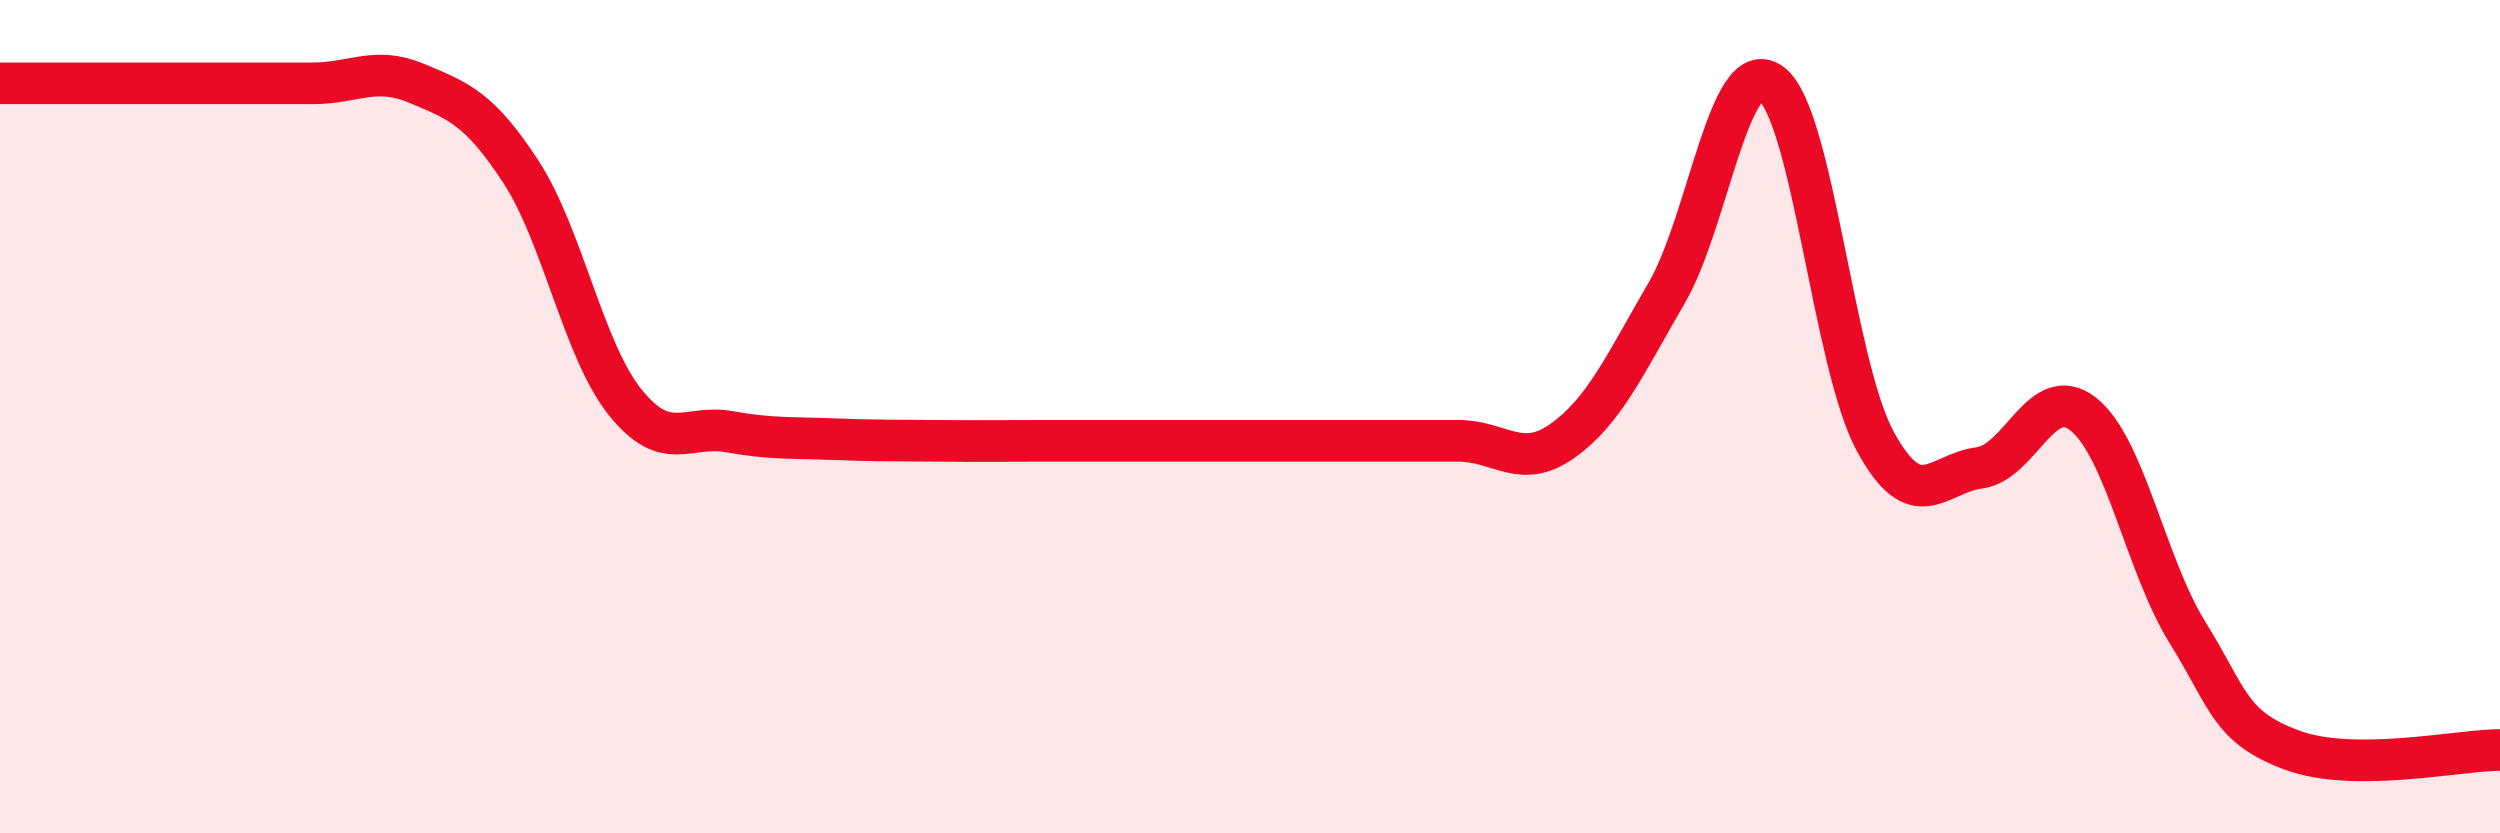 
    <svg width="60" height="20" viewBox="0 0 60 20" xmlns="http://www.w3.org/2000/svg">
      <path
        d="M 0,2 C 0.5,2 1.5,2 2.5,2 C 3.5,2 4,2 5,2 C 6,2 6.5,2 7.5,2 C 8.5,2 9,1.58 10,2 C 11,2.42 11.5,2.59 12.5,4.12 C 13.5,5.65 14,8.4 15,9.65 C 16,10.9 16.5,10.18 17.5,10.36 C 18.5,10.54 19,10.5 20,10.54 C 21,10.58 21.5,10.57 22.5,10.58 C 23.5,10.59 24,10.58 25,10.58 C 26,10.58 26.5,10.58 27.5,10.58 C 28.5,10.58 29,10.58 30,10.58 C 31,10.58 31.5,10.58 32.5,10.58 C 33.5,10.58 34,10.58 35,10.58 C 36,10.58 36.5,11.29 37.5,10.58 C 38.5,9.87 39,8.75 40,7.03 C 41,5.31 41.5,1.29 42.5,2 C 43.5,2.71 44,8.73 45,10.58 C 46,12.43 46.5,11.36 47.5,11.23 C 48.5,11.1 49,9.15 50,9.94 C 51,10.73 51.5,13.57 52.5,15.18 C 53.5,16.79 53.5,17.44 55,18 C 56.5,18.56 59,18 60,18L60 20L0 20Z"
        fill="#EB0A25"
        opacity="0.1"
        stroke-linecap="round"
        stroke-linejoin="round"
      />
      <path
        d="M 0,2 C 0.5,2 1.5,2 2.5,2 C 3.5,2 4,2 5,2 C 6,2 6.5,2 7.5,2 C 8.5,2 9,1.58 10,2 C 11,2.42 11.5,2.59 12.5,4.12 C 13.5,5.65 14,8.4 15,9.65 C 16,10.9 16.5,10.18 17.5,10.36 C 18.5,10.54 19,10.5 20,10.54 C 21,10.58 21.5,10.57 22.5,10.58 C 23.5,10.59 24,10.58 25,10.58 C 26,10.58 26.5,10.58 27.5,10.58 C 28.5,10.58 29,10.58 30,10.58 C 31,10.58 31.5,10.58 32.5,10.58 C 33.5,10.58 34,10.58 35,10.58 C 36,10.58 36.5,11.29 37.5,10.58 C 38.5,9.87 39,8.75 40,7.03 C 41,5.31 41.5,1.29 42.5,2 C 43.5,2.71 44,8.73 45,10.58 C 46,12.43 46.5,11.36 47.5,11.23 C 48.5,11.1 49,9.15 50,9.94 C 51,10.73 51.5,13.57 52.5,15.18 C 53.5,16.79 53.5,17.44 55,18 C 56.5,18.56 59,18 60,18"
        stroke="#EB0A25"
        stroke-width="1"
        fill="none"
        stroke-linecap="round"
        stroke-linejoin="round"
      />
    </svg>
  